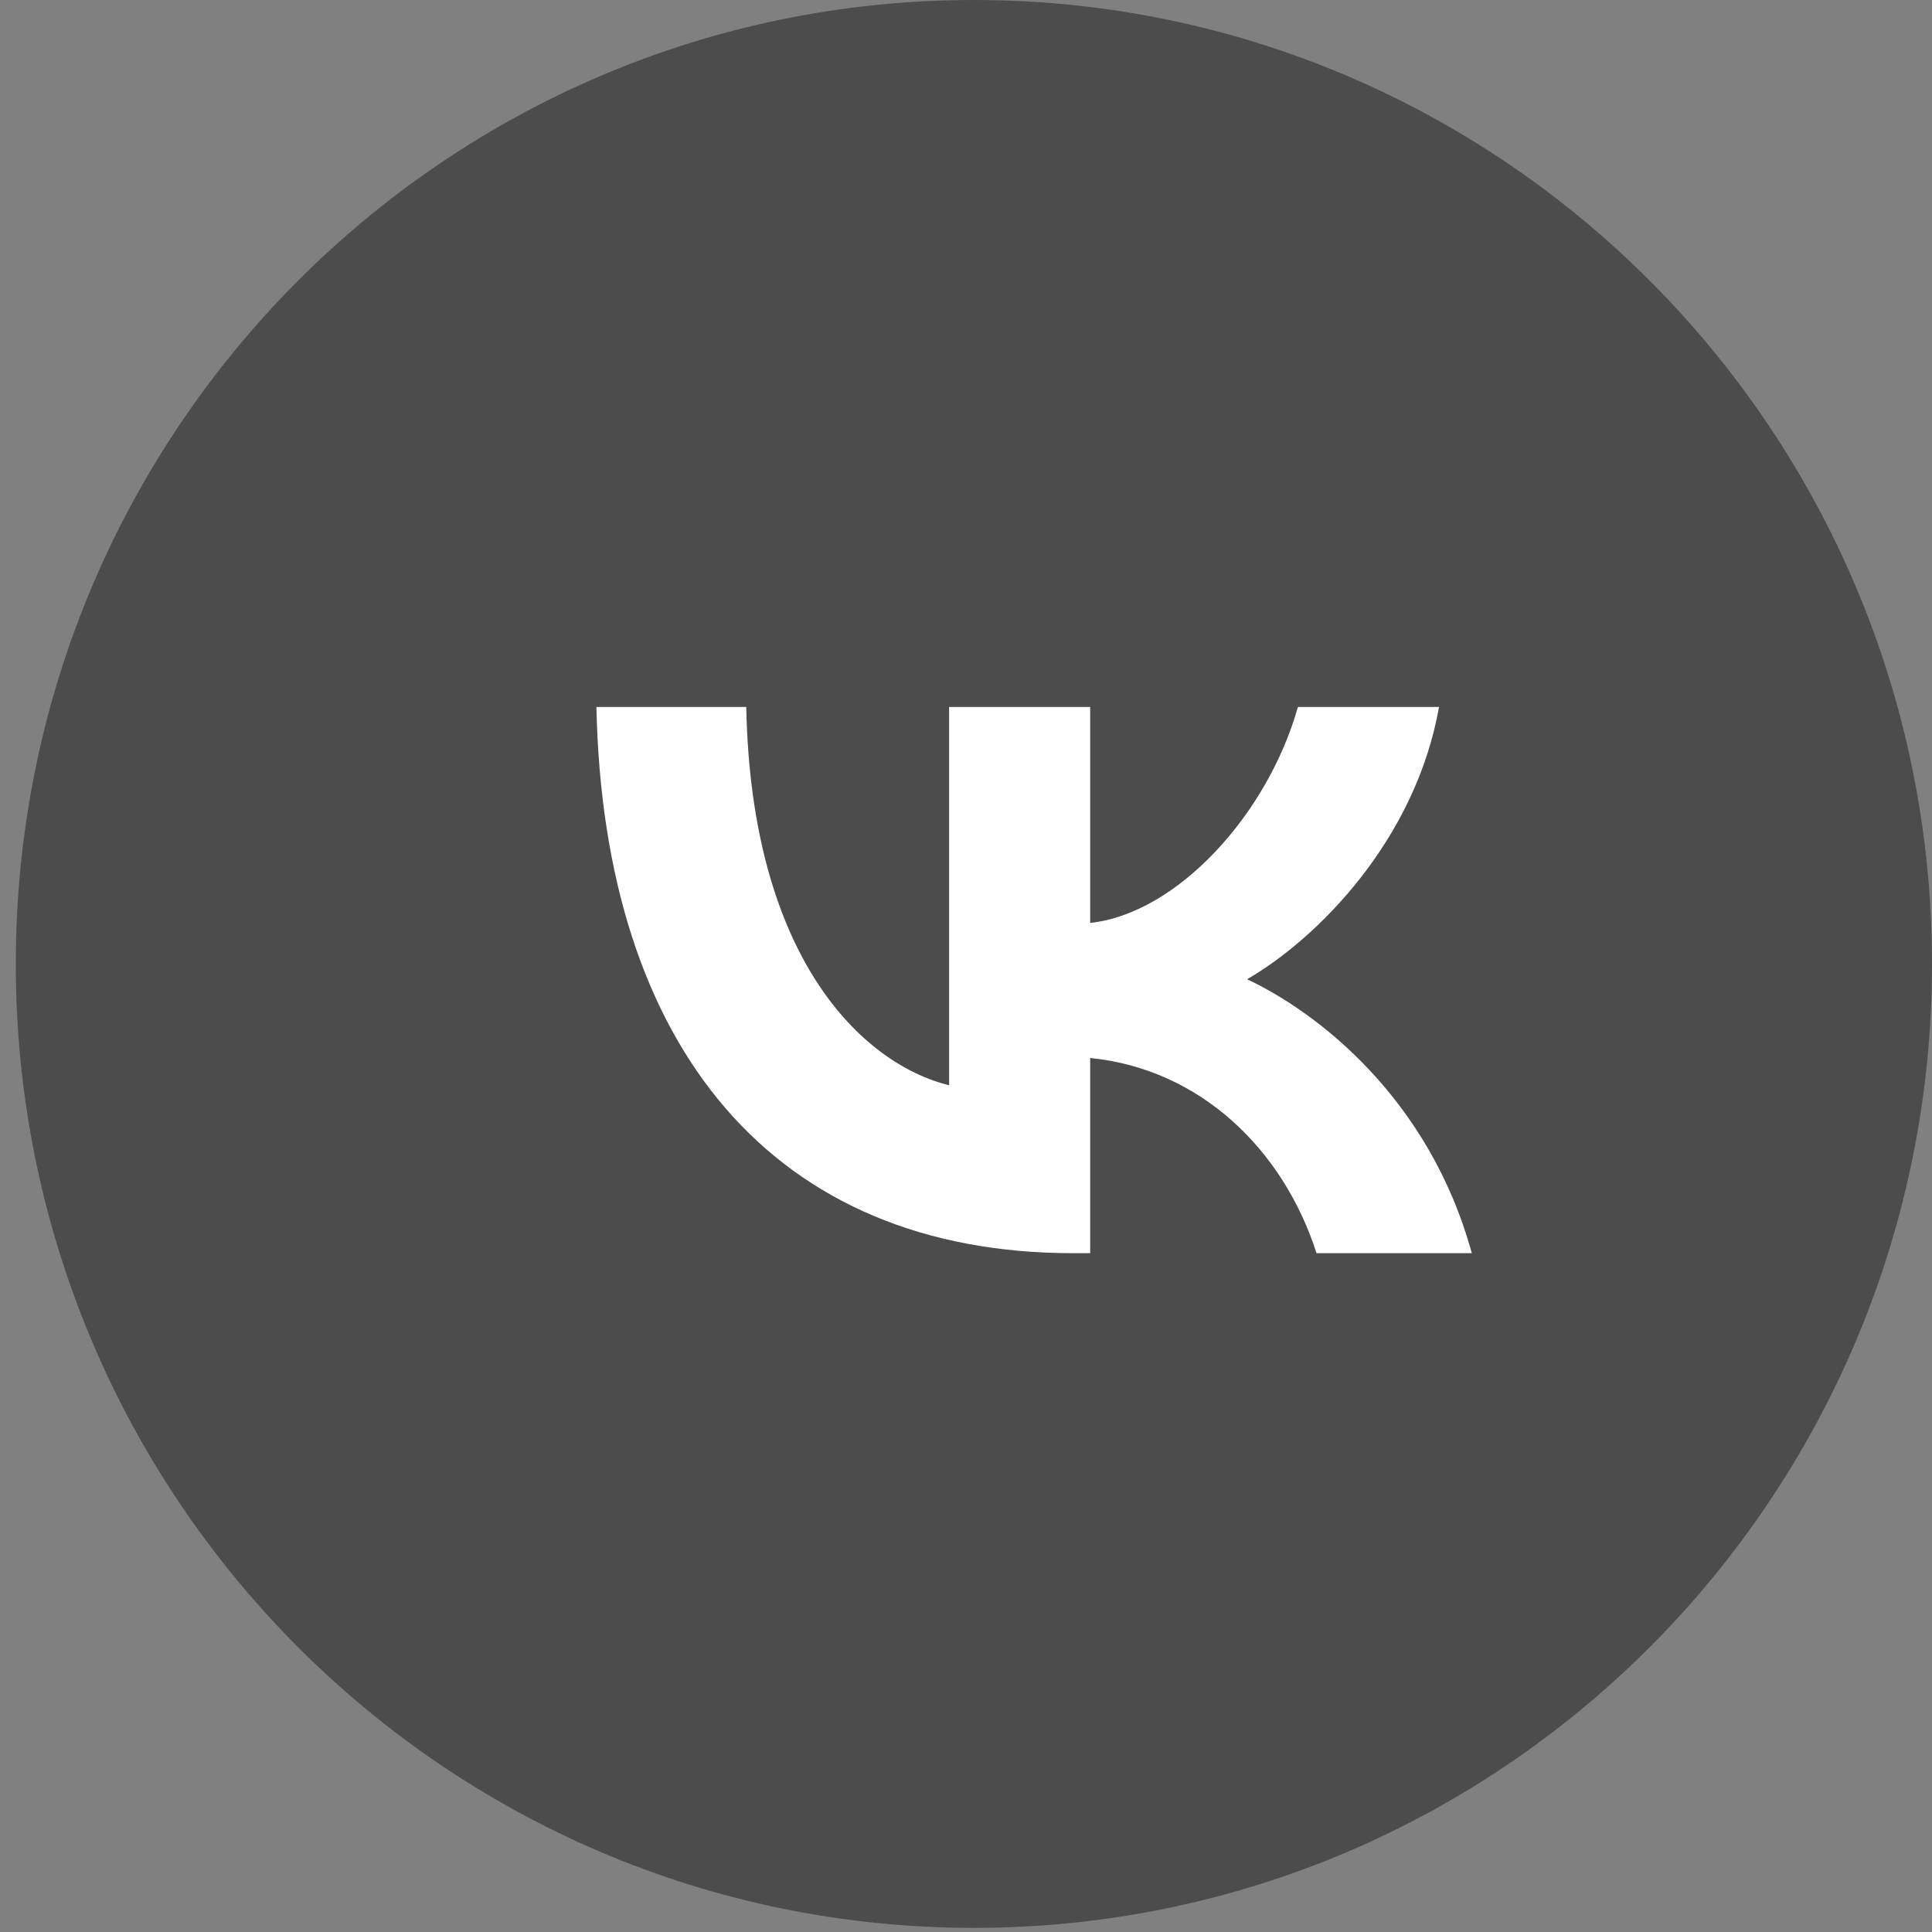 <svg width="51" height="51" viewBox="0 0 51 51" fill="none" xmlns="http://www.w3.org/2000/svg">
<rect x="0" y="0" width="51" height="51" fill="#808080" stroke="none"/>
<path d="M25.708 50.891C39.676 50.891 51 39.499 51 25.446C51 11.392 39.676 0 25.708 0C11.74 0 0.417 11.392 0.417 25.446C0.417 39.499 11.74 50.891 25.708 50.891Z" fill="#4C4C4C"/>
<g clip-path="url(#clip0_51_1287)">
<path d="M9.897 24.753C9.897 16.915 9.897 12.995 12.332 10.56C14.767 8.125 18.686 8.125 26.524 8.125H27.91C35.748 8.125 39.667 8.125 42.102 10.56C44.538 12.995 44.538 16.915 44.538 24.753V26.138C44.538 33.977 44.538 37.896 42.102 40.331C39.667 42.766 35.748 42.766 27.91 42.766H26.524C18.686 42.766 14.767 42.766 12.332 40.331C9.897 37.896 9.897 33.977 9.897 26.138V24.753Z" fill="#4C4C4C"/>
<path d="M28.33 33.081C20.435 33.081 15.932 27.669 15.744 18.662H19.699C19.829 25.273 22.744 28.073 25.054 28.65V18.662H28.778V24.363C31.058 24.118 33.454 21.52 34.262 18.662H37.986C37.365 22.184 34.767 24.782 32.92 25.85C34.767 26.716 37.727 28.982 38.852 33.081H34.753C33.873 30.339 31.679 28.217 28.778 27.928V33.081H28.33Z" fill="white"/>
</g>
<defs>
<clipPath id="clip0_51_1287">
<rect width="34.64" height="34.64" fill="white" transform="translate(9.897 8.125)"/>
</clipPath>
</defs>
</svg>
